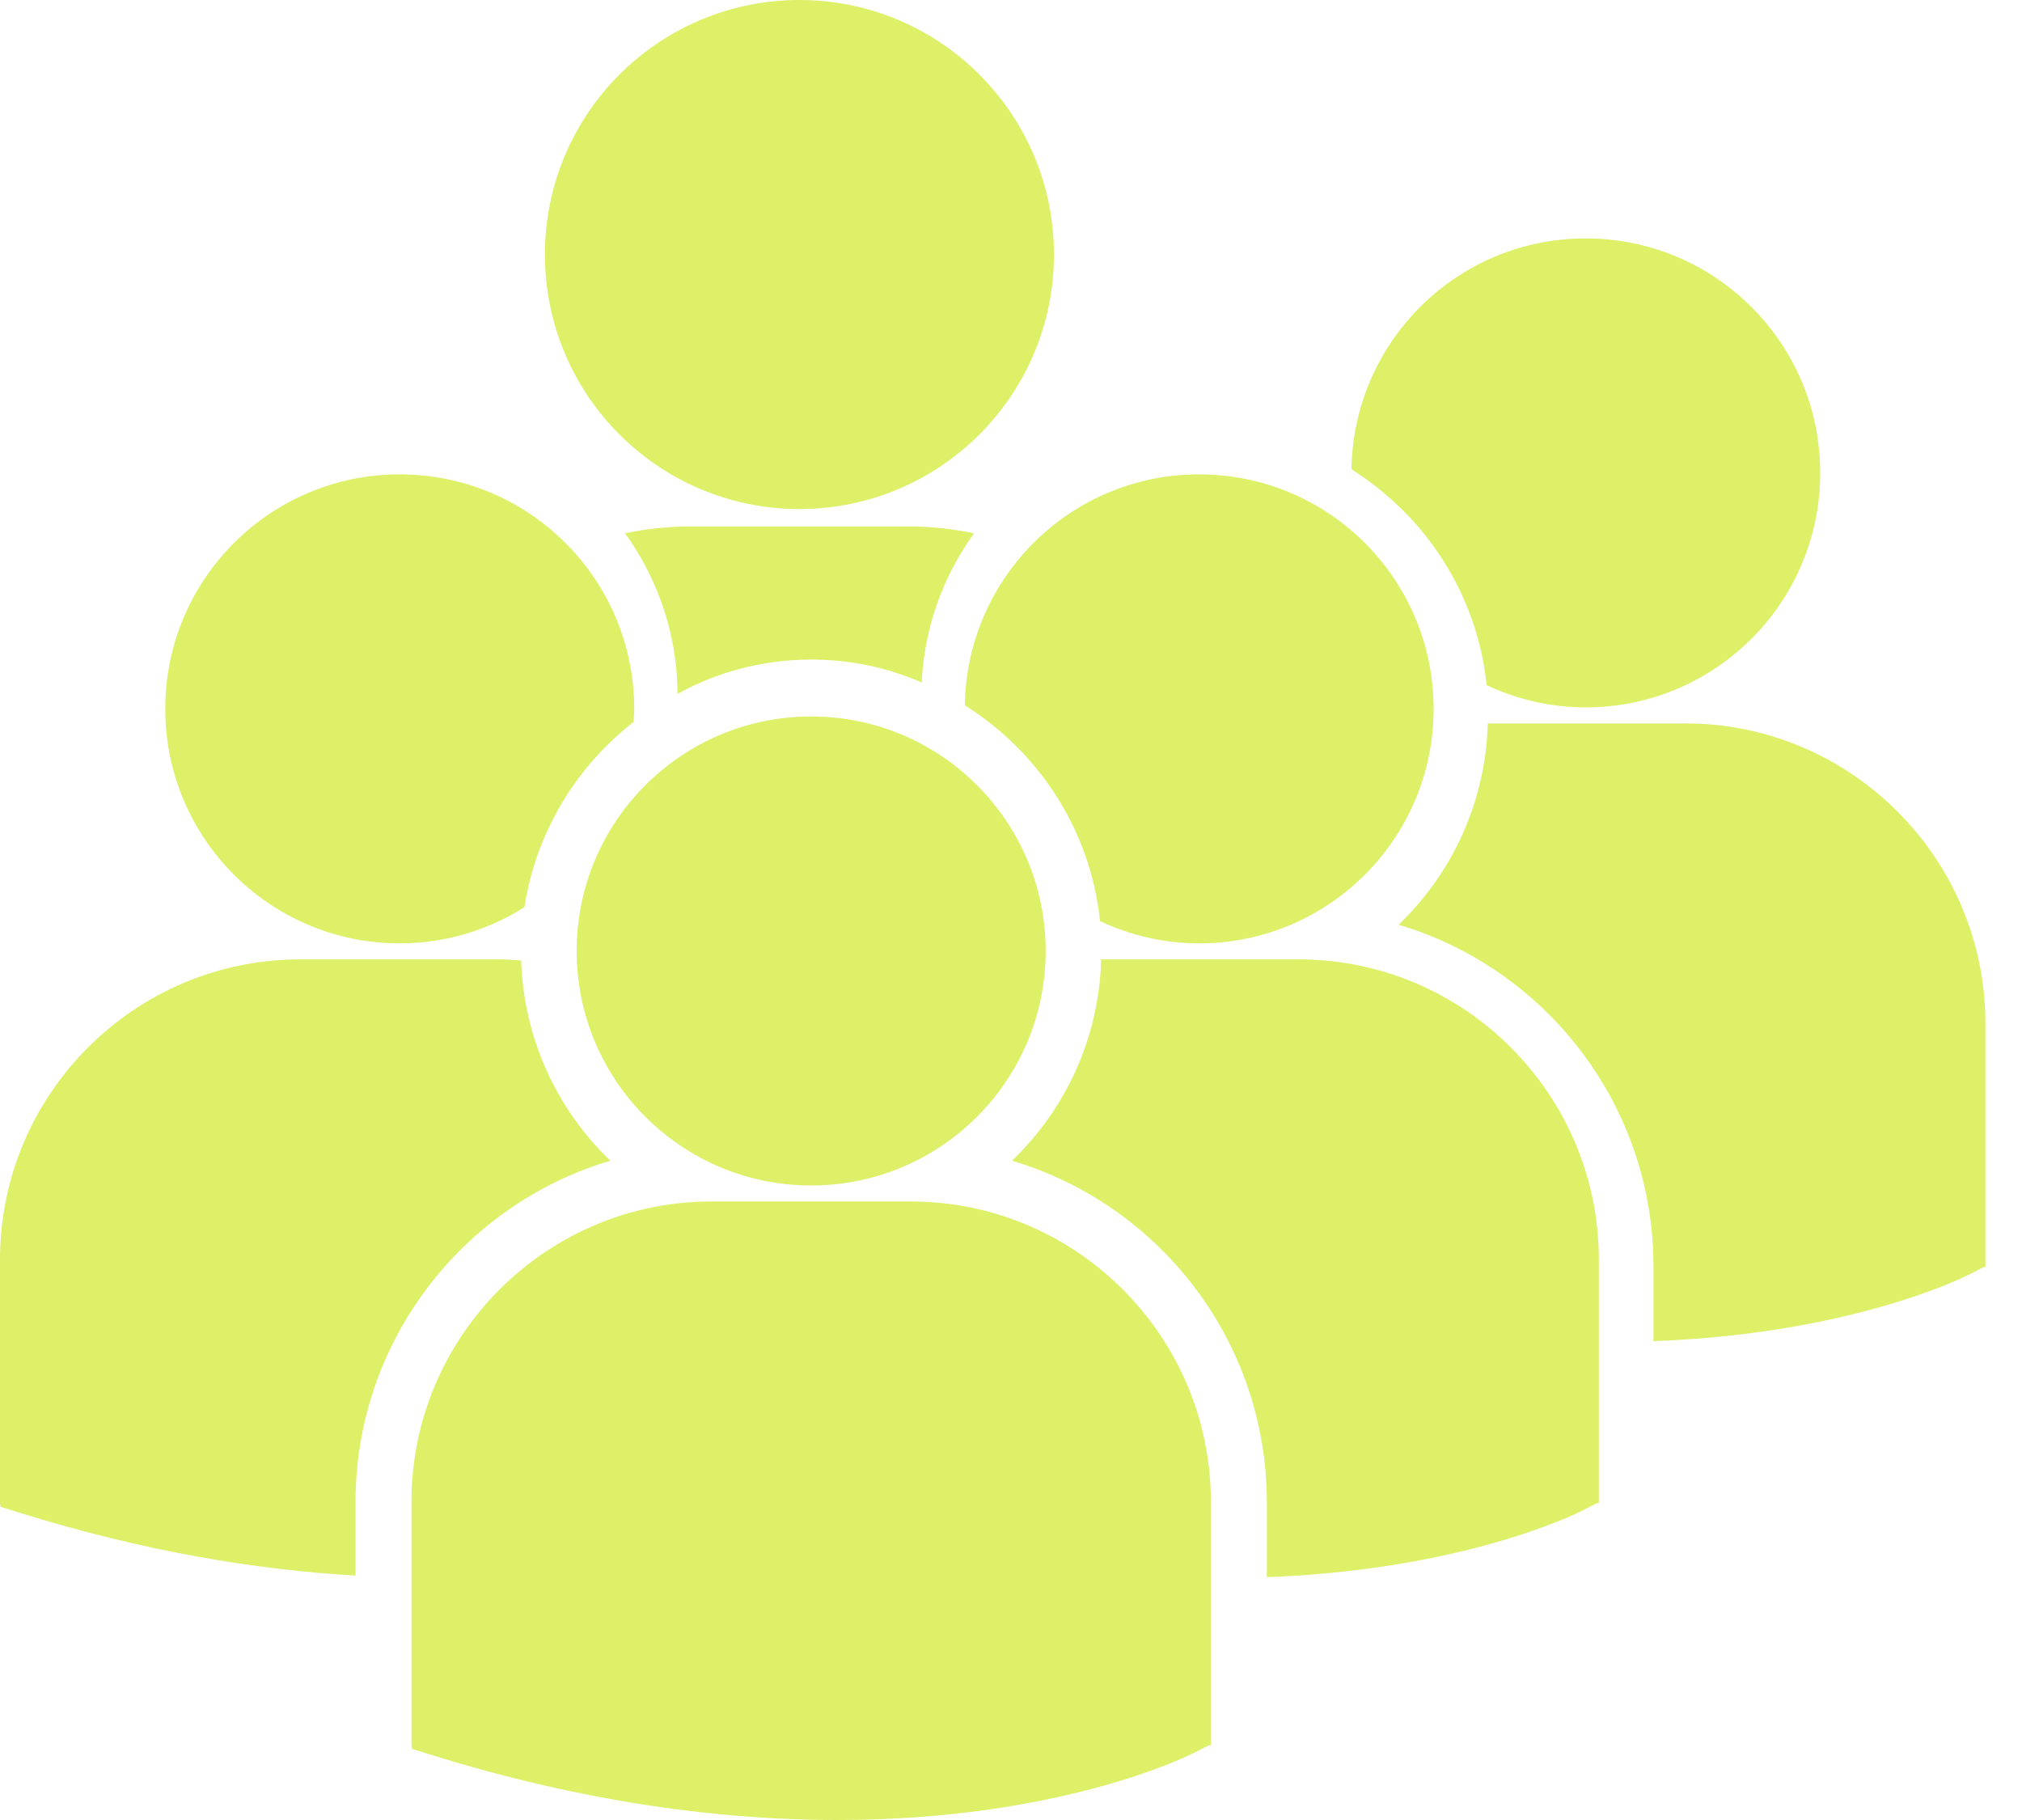<?xml version="1.0" encoding="UTF-8"?>
<svg xmlns="http://www.w3.org/2000/svg" width="40" height="36" viewBox="0 0 40 36" fill="none">
  <path d="M10.78 5.035C10.78 2.254 13.034 0 15.815 0C18.595 0 20.85 2.254 20.85 5.035C20.85 7.815 18.595 10.069 15.815 10.069C13.034 10.069 10.78 7.815 10.78 5.035ZM18.234 13.499C18.285 12.403 18.662 11.388 19.269 10.55C18.843 10.46 18.403 10.413 17.951 10.413H13.679C13.229 10.413 12.789 10.46 12.365 10.548C13.011 11.444 13.397 12.539 13.404 13.724C14.189 13.292 15.09 13.046 16.048 13.046C16.824 13.046 17.563 13.207 18.234 13.499ZM19.087 13.951C20.549 14.868 21.575 16.419 21.762 18.221C22.358 18.499 23.02 18.66 23.722 18.66C26.284 18.66 28.36 16.583 28.36 14.021C28.36 11.459 26.284 9.383 23.722 9.383C21.183 9.383 19.125 11.422 19.087 13.951ZM16.047 23.449C18.609 23.449 20.686 21.372 20.686 18.811C20.686 16.249 18.609 14.172 16.047 14.172C13.486 14.172 11.408 16.249 11.408 18.811C11.408 21.372 13.486 23.449 16.047 23.449ZM18.015 23.765H14.079C10.805 23.765 8.14 26.43 8.14 29.705V34.519L8.152 34.594L8.484 34.697C11.609 35.673 14.324 36 16.559 36C20.924 36 23.455 34.755 23.611 34.676L23.921 34.519H23.954V29.705C23.954 26.43 21.291 23.765 18.015 23.765ZM25.69 18.977H21.784C21.742 20.54 21.075 21.947 20.02 22.959C22.931 23.824 25.061 26.524 25.061 29.712V31.196C28.917 31.054 31.139 29.961 31.286 29.888L31.596 29.73H31.629V24.915C31.629 21.641 28.965 18.977 25.69 18.977ZM26.735 9.284C28.197 10.201 29.223 11.752 29.41 13.553C30.006 13.832 30.668 13.992 31.369 13.992C33.932 13.992 36.008 11.916 36.008 9.354C36.008 6.792 33.932 4.716 31.369 4.716C28.831 4.715 26.773 6.755 26.735 9.284ZM33.337 14.309H29.432C29.39 15.872 28.723 17.279 27.668 18.291C30.579 19.156 32.709 21.856 32.709 25.045V26.528C36.564 26.386 38.787 25.294 38.934 25.22L39.243 25.063H39.277V20.248C39.277 16.974 36.612 14.309 33.337 14.309ZM7.908 18.66C8.816 18.66 9.66 18.395 10.375 17.944C10.603 16.461 11.398 15.165 12.533 14.282C12.538 14.195 12.546 14.109 12.546 14.021C12.546 11.459 10.469 9.383 7.908 9.383C5.346 9.383 3.269 11.459 3.269 14.021C3.269 16.584 5.346 18.66 7.908 18.66ZM12.074 22.959C11.024 21.952 10.359 20.552 10.31 18.998C10.166 18.988 10.023 18.977 9.875 18.977H5.94C2.664 18.977 0 21.641 0 24.916V29.73L0.012 29.805L0.344 29.909C2.851 30.692 5.089 31.053 7.033 31.165V29.712C7.033 26.524 9.162 23.824 12.074 22.959Z" fill="#DEEF68"></path>
</svg>
